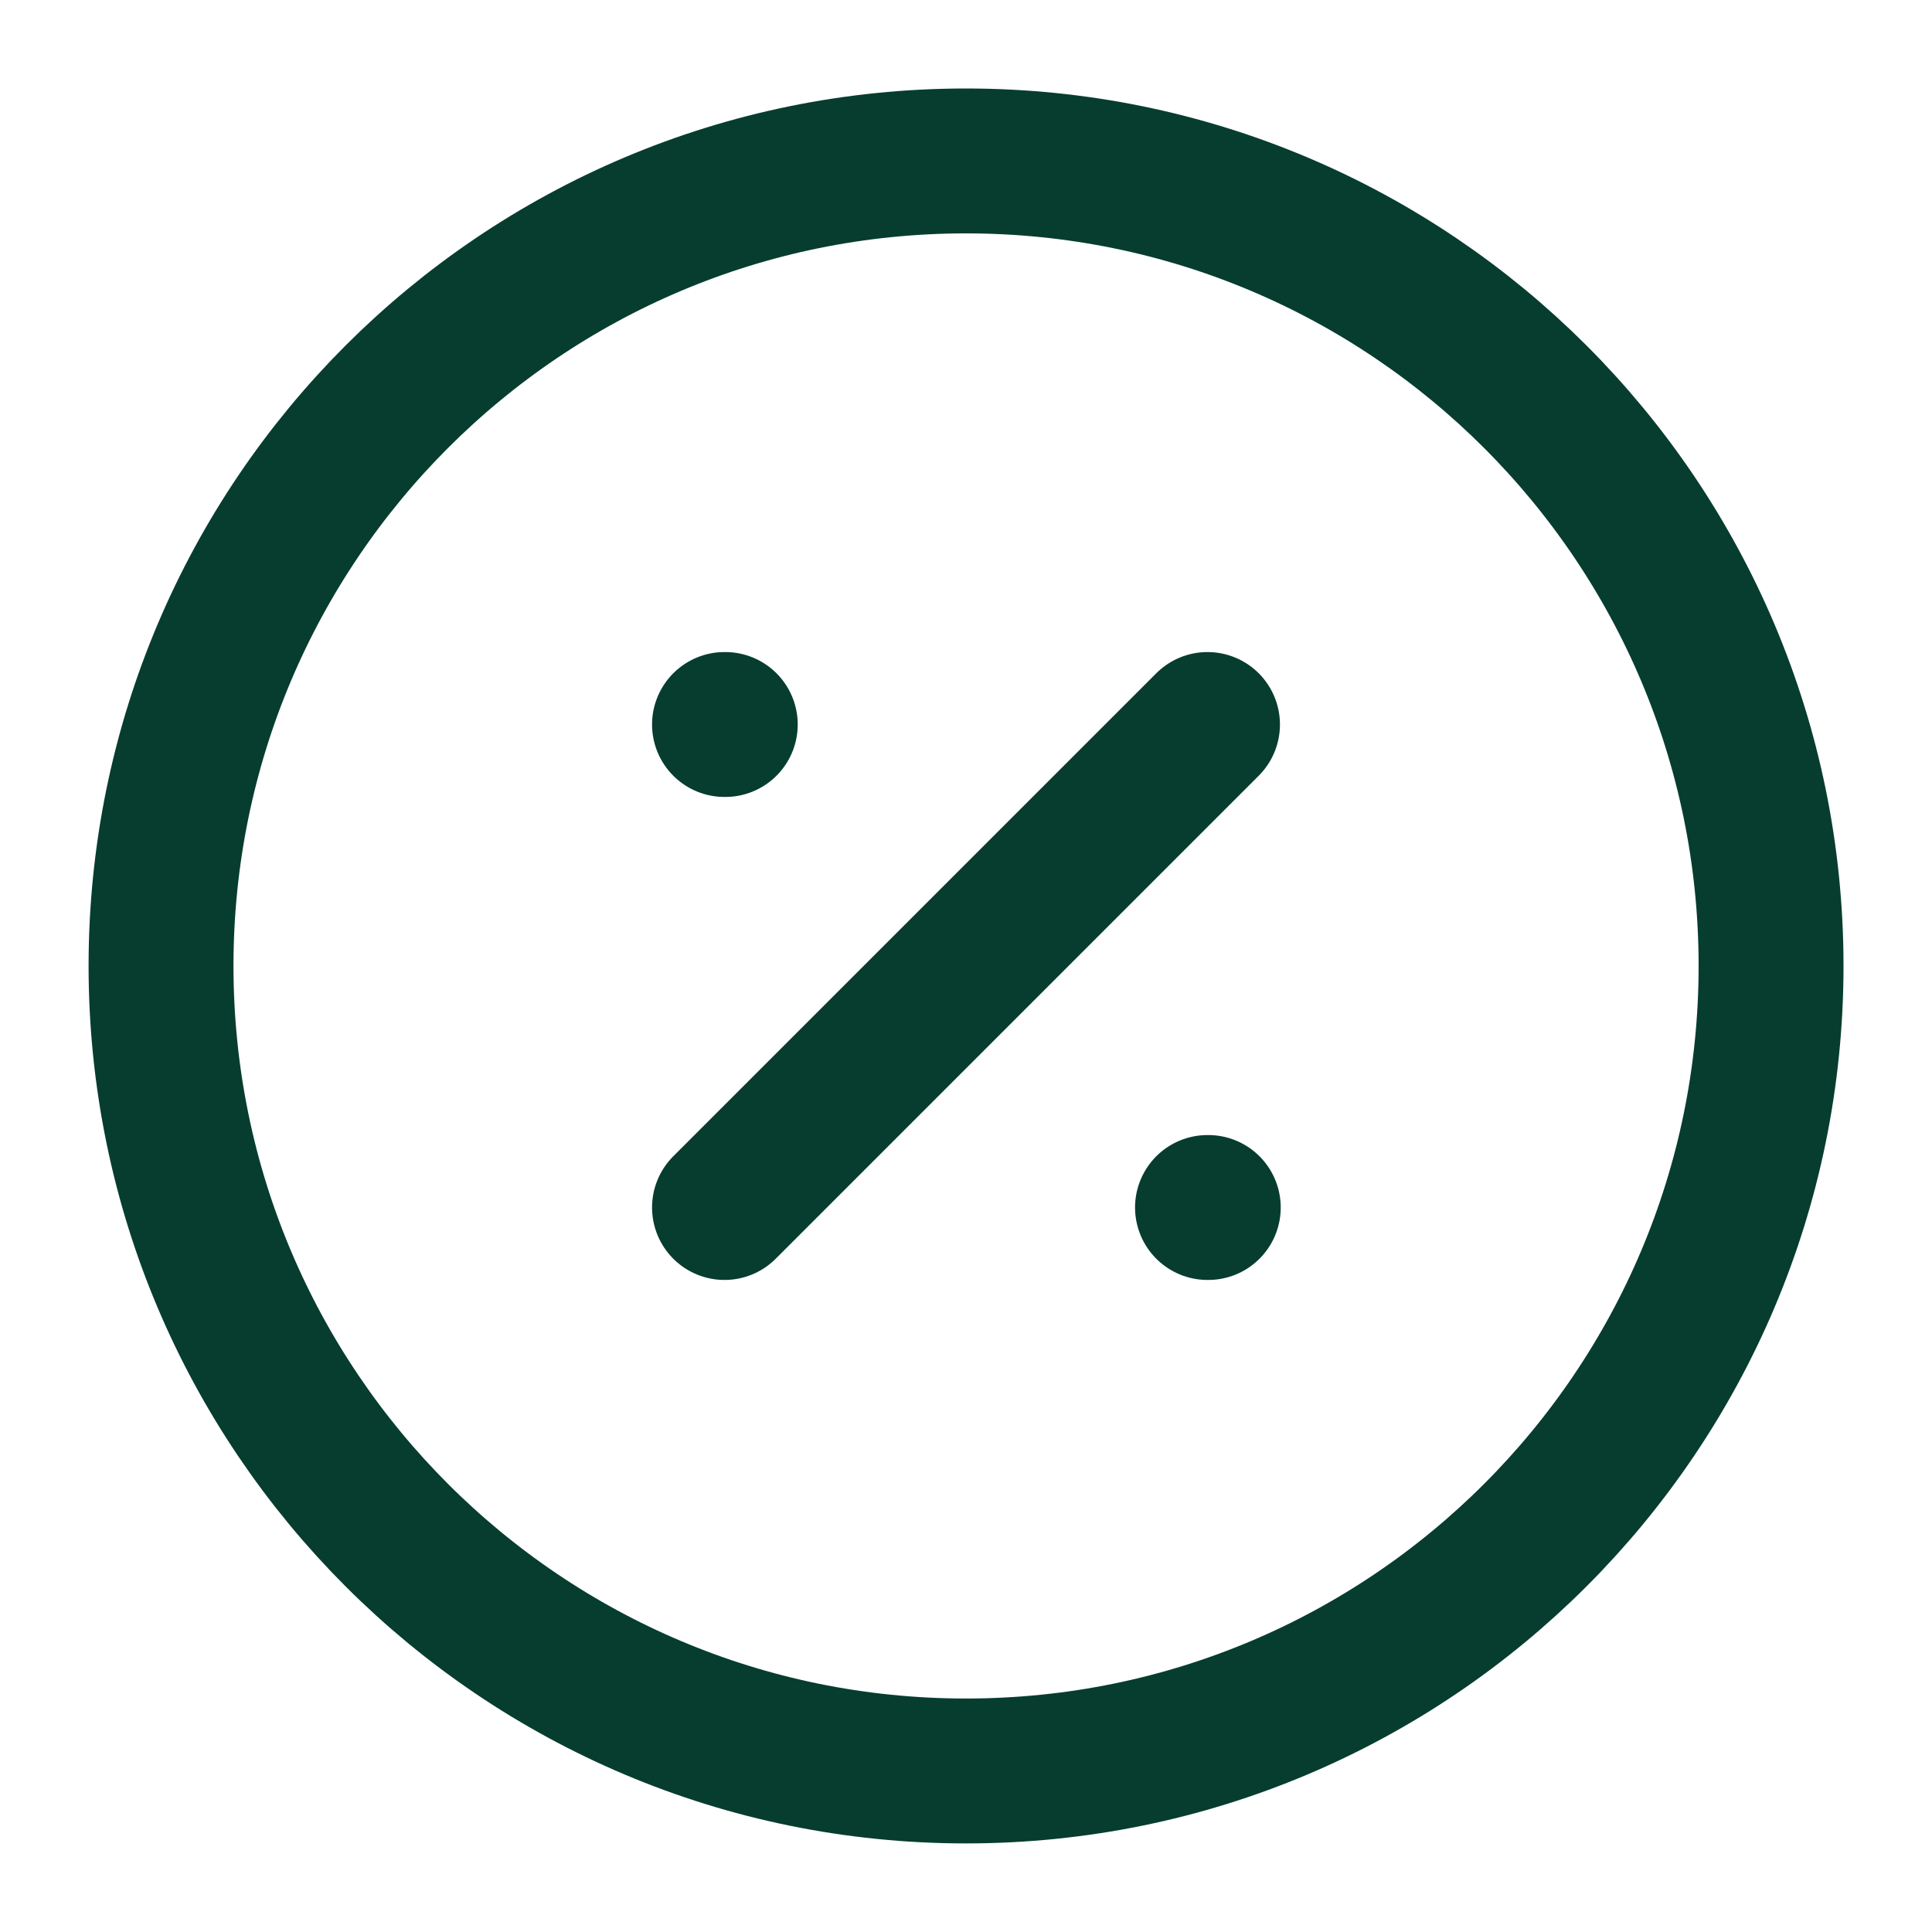 <svg width="20" height="20" viewBox="0 0 20 20" fill="none" xmlns="http://www.w3.org/2000/svg">
<g clip-path="url(#clip0_592_2556)">
<path d="M10 18.333C14.603 18.333 18.334 14.602 18.334 9.999C18.334 5.397 14.603 1.666 10 1.666C5.398 1.666 1.667 5.397 1.667 9.999C1.667 14.602 5.398 18.333 10 18.333Z" stroke="#063D2F" stroke-width="1.5" stroke-linecap="round" stroke-linejoin="round"/>
<path d="M12.5 7.5L7.5 12.5" stroke="#063D2F" stroke-width="1.5" stroke-linecap="round" stroke-linejoin="round"/>
<path d="M7.5 7.5H7.508" stroke="#063D2F" stroke-width="1.5" stroke-linecap="round" stroke-linejoin="round"/>
<path d="M12.5 12.5H12.508" stroke="#063D2F" stroke-width="1.5" stroke-linecap="round" stroke-linejoin="round"/>
</g>
<defs>
<clipPath id="clip0_592_2556">
<rect width="20" height="20" fill="white"/>
</clipPath>
</defs>
</svg>
